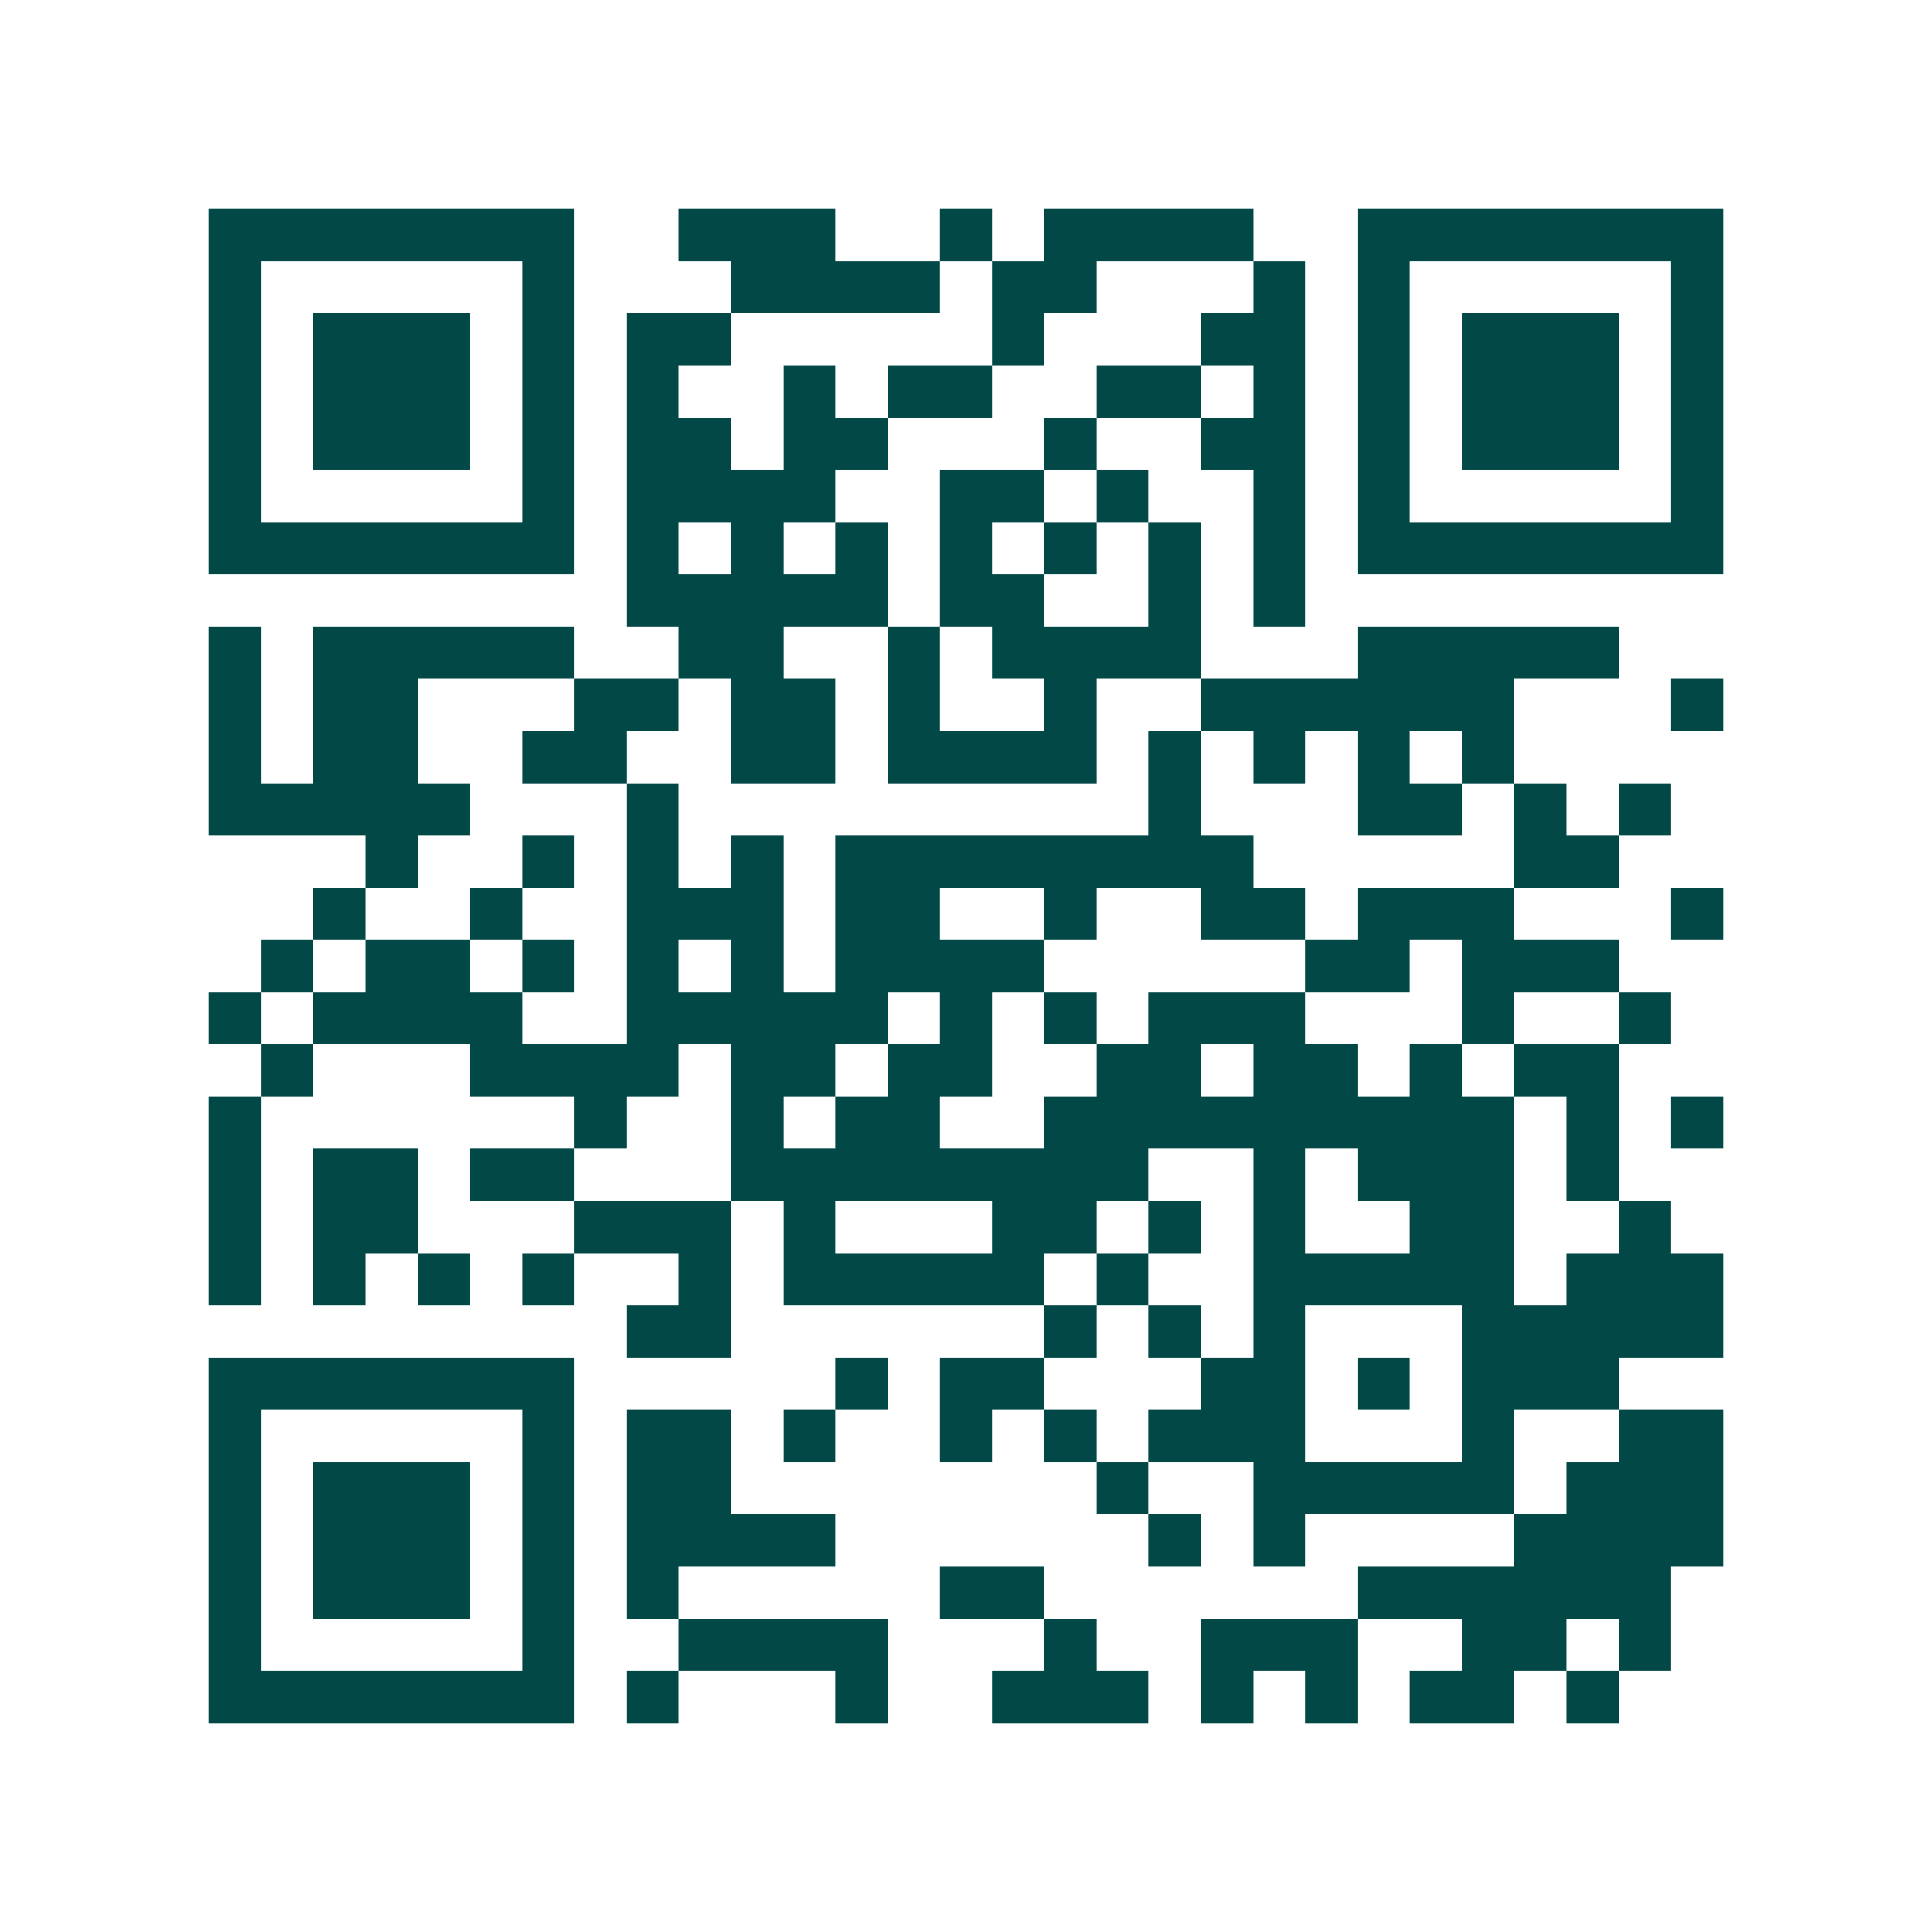 <svg xmlns="http://www.w3.org/2000/svg" width="200" height="200" viewBox="0 0 37 37" shape-rendering="crispEdges"><path fill="#ffffff" d="M0 0h37v37H0z"/><path stroke="#014847" d="M4 4.5h7m2 0h3m2 0h1m1 0h4m2 0h7M4 5.5h1m5 0h1m3 0h4m1 0h2m3 0h1m1 0h1m5 0h1M4 6.5h1m1 0h3m1 0h1m1 0h2m5 0h1m3 0h2m1 0h1m1 0h3m1 0h1M4 7.5h1m1 0h3m1 0h1m1 0h1m2 0h1m1 0h2m2 0h2m1 0h1m1 0h1m1 0h3m1 0h1M4 8.5h1m1 0h3m1 0h1m1 0h2m1 0h2m3 0h1m2 0h2m1 0h1m1 0h3m1 0h1M4 9.5h1m5 0h1m1 0h4m2 0h2m1 0h1m2 0h1m1 0h1m5 0h1M4 10.5h7m1 0h1m1 0h1m1 0h1m1 0h1m1 0h1m1 0h1m1 0h1m1 0h7M12 11.5h5m1 0h2m2 0h1m1 0h1M4 12.5h1m1 0h5m2 0h2m2 0h1m1 0h4m3 0h5M4 13.5h1m1 0h2m3 0h2m1 0h2m1 0h1m2 0h1m2 0h6m3 0h1M4 14.5h1m1 0h2m2 0h2m2 0h2m1 0h4m1 0h1m1 0h1m1 0h1m1 0h1M4 15.5h5m3 0h1m9 0h1m3 0h2m1 0h1m1 0h1M7 16.5h1m2 0h1m1 0h1m1 0h1m1 0h8m5 0h2M6 17.5h1m2 0h1m2 0h3m1 0h2m2 0h1m2 0h2m1 0h3m3 0h1M5 18.5h1m1 0h2m1 0h1m1 0h1m1 0h1m1 0h4m5 0h2m1 0h3M4 19.5h1m1 0h4m2 0h5m1 0h1m1 0h1m1 0h3m3 0h1m2 0h1M5 20.5h1m3 0h4m1 0h2m1 0h2m2 0h2m1 0h2m1 0h1m1 0h2M4 21.5h1m6 0h1m2 0h1m1 0h2m2 0h9m1 0h1m1 0h1M4 22.5h1m1 0h2m1 0h2m3 0h8m2 0h1m1 0h3m1 0h1M4 23.5h1m1 0h2m3 0h3m1 0h1m3 0h2m1 0h1m1 0h1m2 0h2m2 0h1M4 24.5h1m1 0h1m1 0h1m1 0h1m2 0h1m1 0h5m1 0h1m2 0h5m1 0h3M12 25.5h2m6 0h1m1 0h1m1 0h1m3 0h5M4 26.5h7m5 0h1m1 0h2m3 0h2m1 0h1m1 0h3M4 27.5h1m5 0h1m1 0h2m1 0h1m2 0h1m1 0h1m1 0h3m3 0h1m2 0h2M4 28.5h1m1 0h3m1 0h1m1 0h2m7 0h1m2 0h5m1 0h3M4 29.5h1m1 0h3m1 0h1m1 0h4m6 0h1m1 0h1m4 0h4M4 30.5h1m1 0h3m1 0h1m1 0h1m5 0h2m6 0h6M4 31.5h1m5 0h1m2 0h4m3 0h1m2 0h3m2 0h2m1 0h1M4 32.5h7m1 0h1m3 0h1m2 0h3m1 0h1m1 0h1m1 0h2m1 0h1"/></svg>

